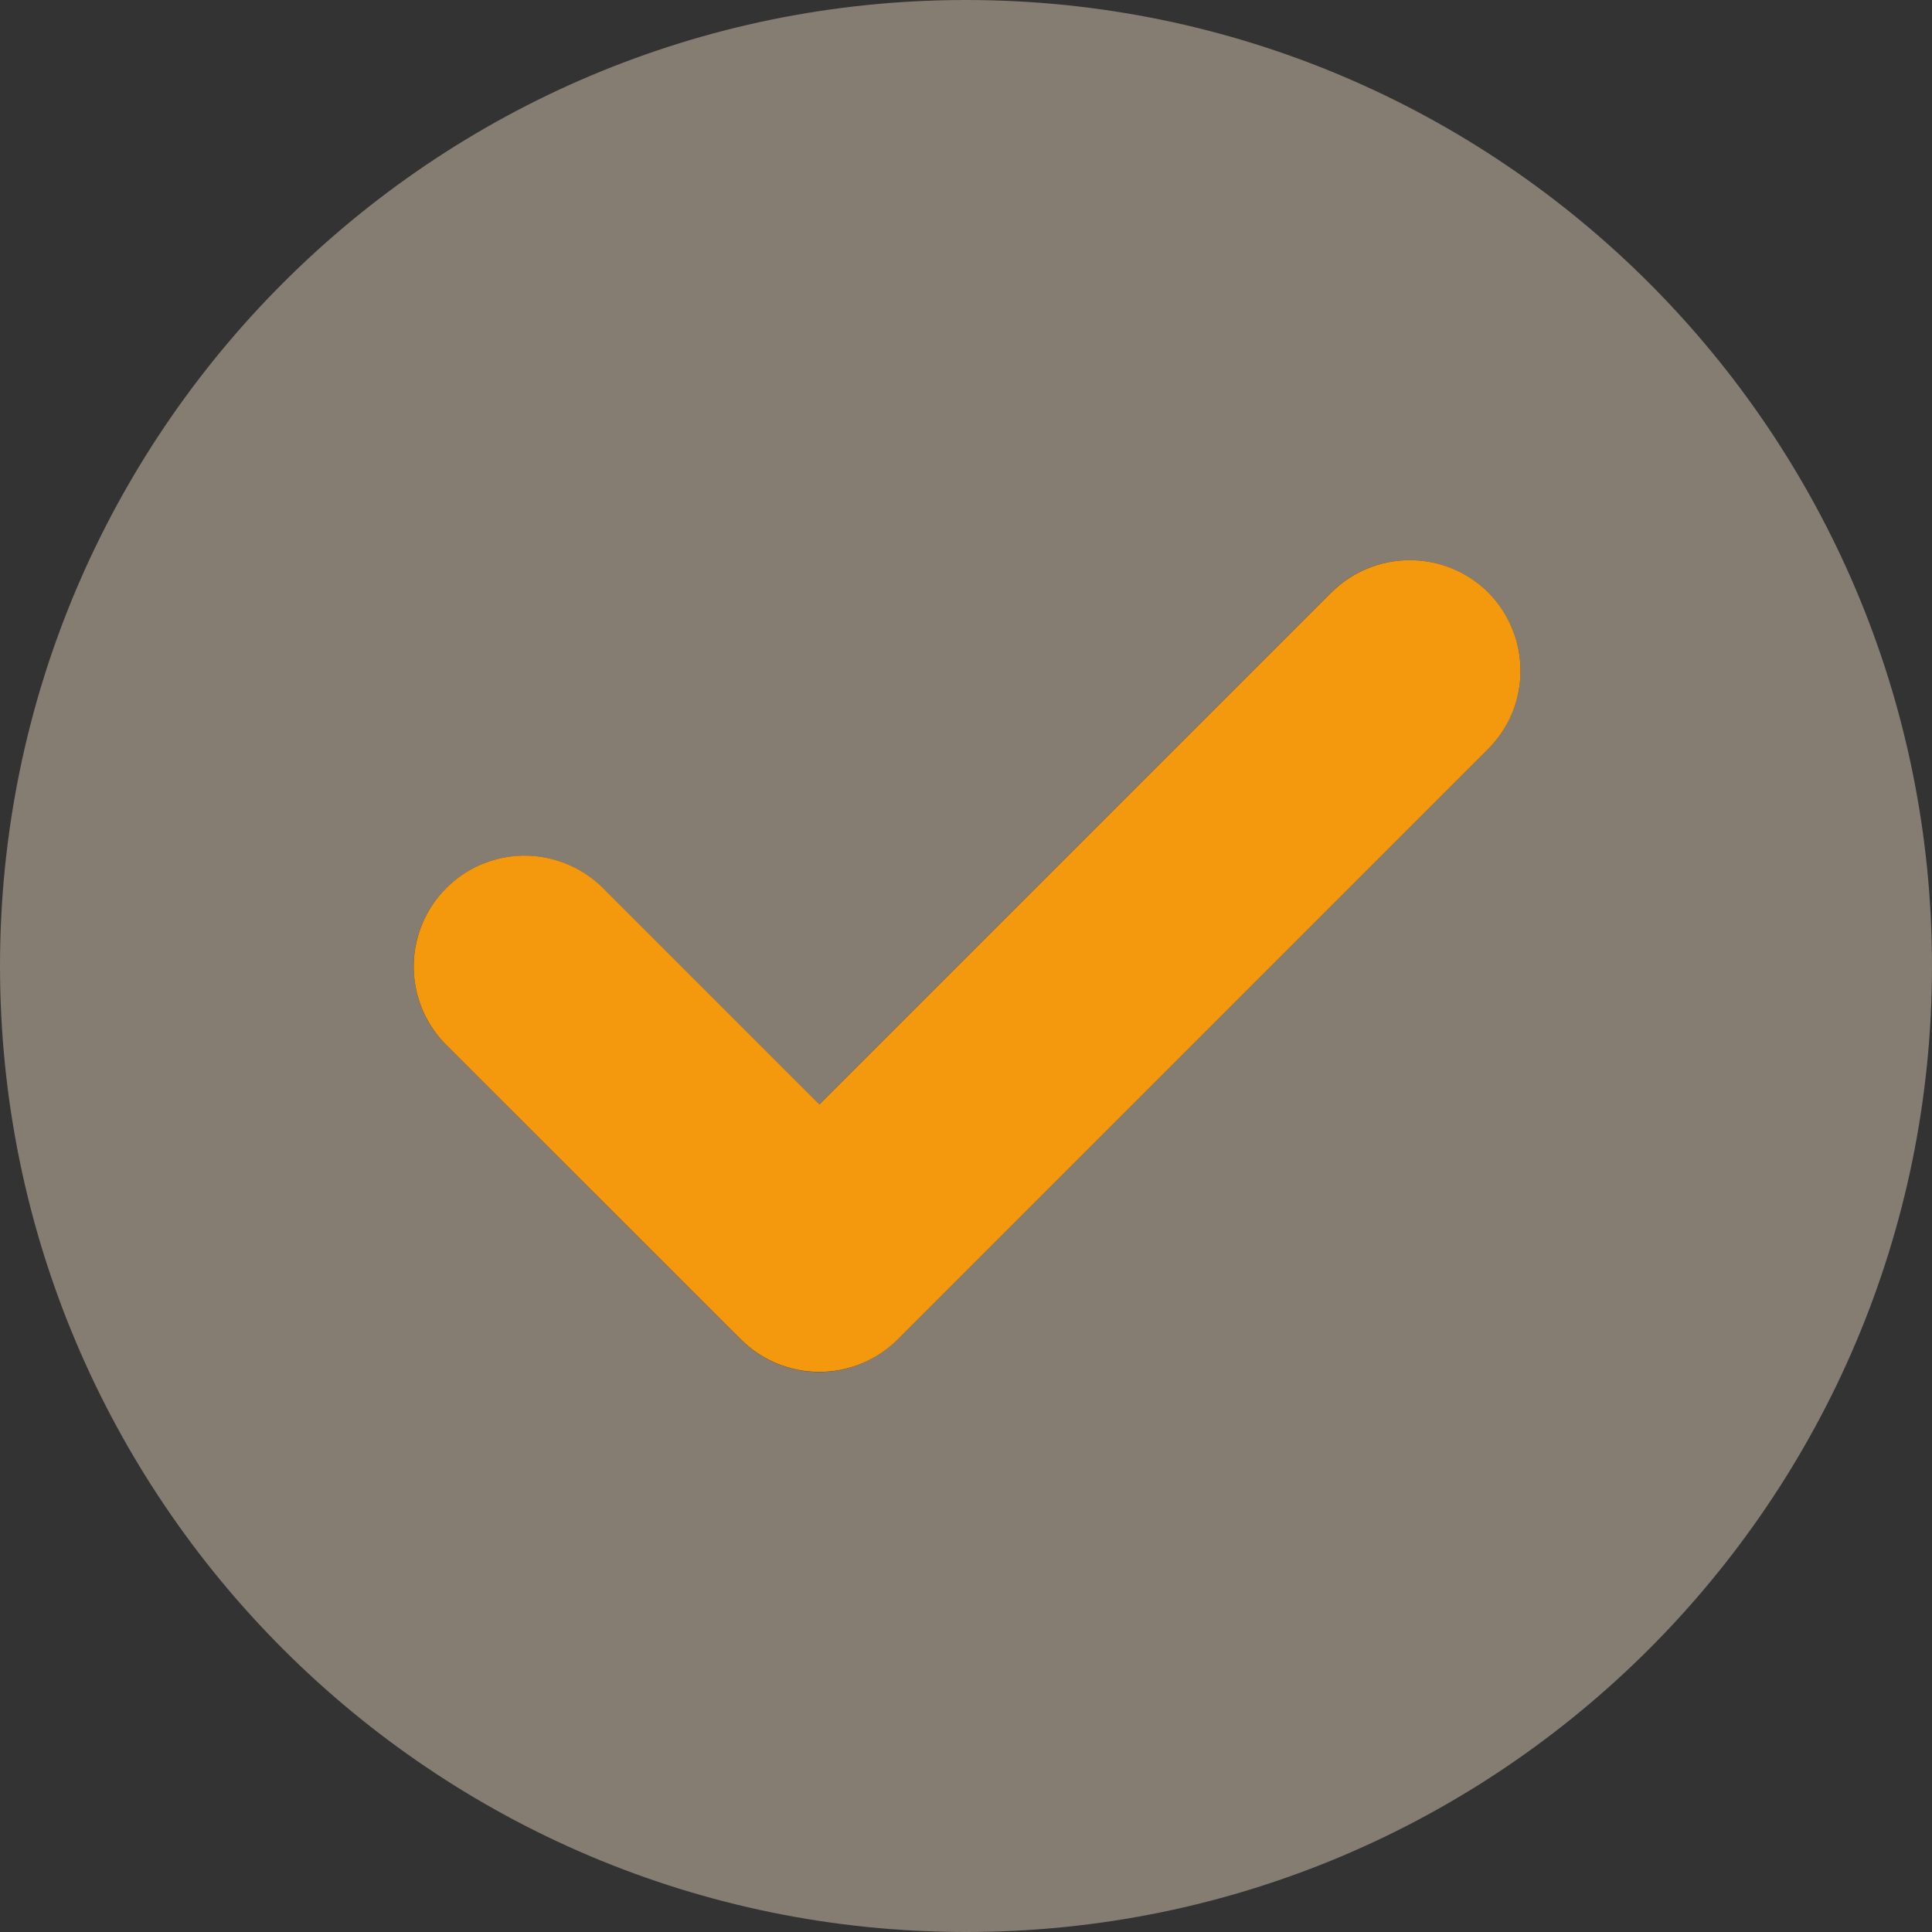 <svg width="14" height="14" viewBox="0 0 14 14" fill="none" xmlns="http://www.w3.org/2000/svg">
<rect x="0" y="0" width="14" height="14" fill="#333333" stroke="none"/>
<path d="M7 0C3.135 0 0 3.135 0 7C0 10.866 3.135 14 7 14C10.866 14 14 10.866 14 7C14 3.135 10.866 0 7 0ZM10.781 5.429L6.504 9.706C6.353 9.857 6.149 9.942 5.936 9.942C5.723 9.942 5.519 9.857 5.368 9.706L3.219 7.557C3.074 7.405 2.995 7.203 2.998 6.994C3 6.784 3.085 6.584 3.233 6.436C3.381 6.288 3.581 6.203 3.79 6.201C4 6.198 4.202 6.277 4.354 6.422L5.937 8.003L9.647 4.293C9.798 4.143 10.002 4.059 10.215 4.059C10.428 4.059 10.632 4.143 10.783 4.293C10.857 4.368 10.916 4.457 10.957 4.554C10.997 4.652 11.018 4.756 11.018 4.861C11.017 4.967 10.996 5.071 10.956 5.169C10.915 5.266 10.856 5.355 10.781 5.429Z" fill="#FFEAD1" fill-opacity="0.4"/>
<path d="M10.782 5.429L6.505 9.706C6.354 9.857 6.15 9.941 5.937 9.941C5.724 9.941 5.52 9.857 5.369 9.706L3.219 7.557C3.075 7.405 2.995 7.203 2.998 6.993C3.001 6.784 3.085 6.584 3.233 6.436C3.381 6.287 3.582 6.203 3.791 6.2C4.001 6.198 4.203 6.277 4.355 6.421L5.938 8.003L9.648 4.293C9.799 4.143 10.003 4.059 10.216 4.059C10.429 4.059 10.633 4.143 10.784 4.293C10.858 4.368 10.917 4.456 10.957 4.554C10.998 4.651 11.018 4.756 11.018 4.861C11.018 4.967 10.997 5.071 10.957 5.169C10.916 5.266 10.857 5.354 10.782 5.429Z" fill="#F4980E"/>
</svg>
